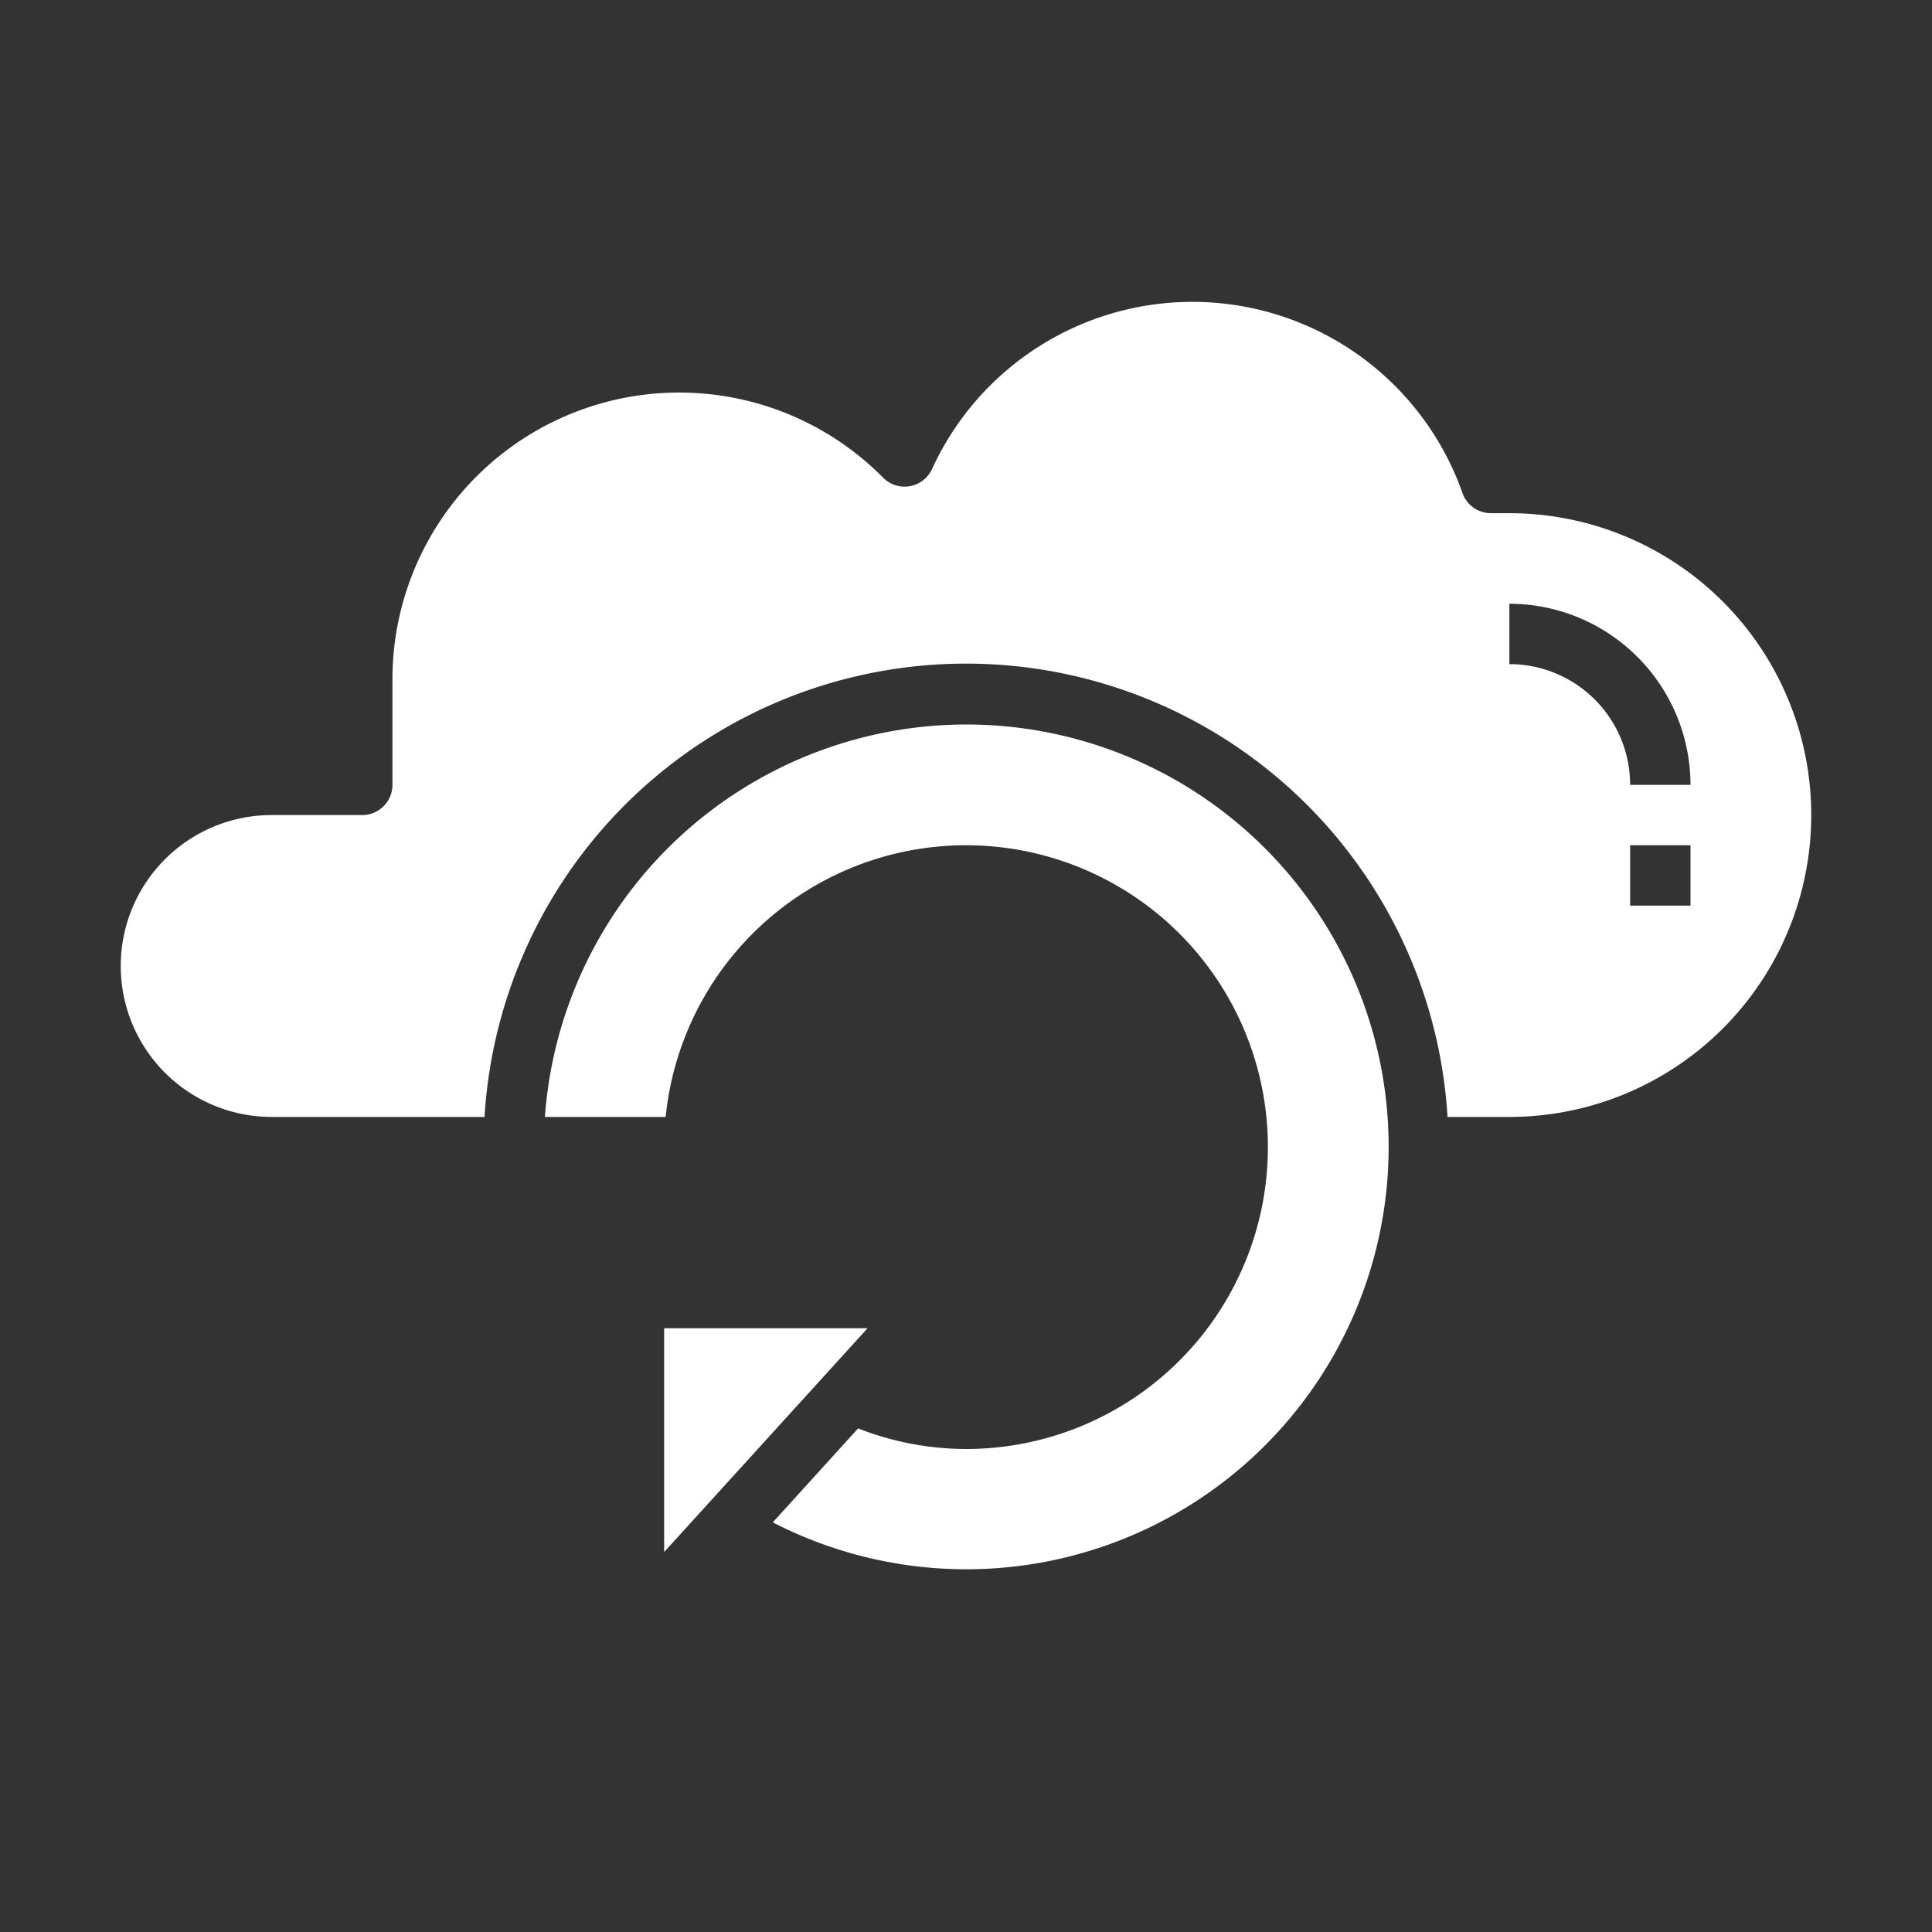 <svg data-name="Layer 1" id="Layer_1" viewBox="0 0 64 64" xmlns="http://www.w3.org/2000/svg"><rect x="0" y="0" width="64" height="64" fill="#333333" stroke="none"/><path d="M50,17h-.61a1,1,0,0,1-.943-.666,9.486,9.486,0,0,0-17.573-.795,1,1,0,0,1-1.619.285A9.5,9.5,0,0,0,13,22.5V26a1,1,0,0,1-1,1H9A5,5,0,0,0,9,37h7.051a15.979,15.979,0,0,1,31.9,0H50a10,10,0,0,0,0-20Zm6,13H54V28h2Zm-2-4a4,4,0,0,0-4-4V20a6.006,6.006,0,0,1,6,6Z" fill="#ffffff" opacity="1" original-fill="#000000"></path><polygon points="22 44 22 51.414 28.739 44 22 44" fill="#ffffff" opacity="1" original-fill="#000000"></polygon><path d="M32,24A14.007,14.007,0,0,0,18.051,37h4A10,10,0,1,1,32,48a9.862,9.862,0,0,1-3.574-.682L25.6,50.43A13.992,13.992,0,1,0,32,24Z" fill="#ffffff" opacity="1" original-fill="#000000"></path></svg>